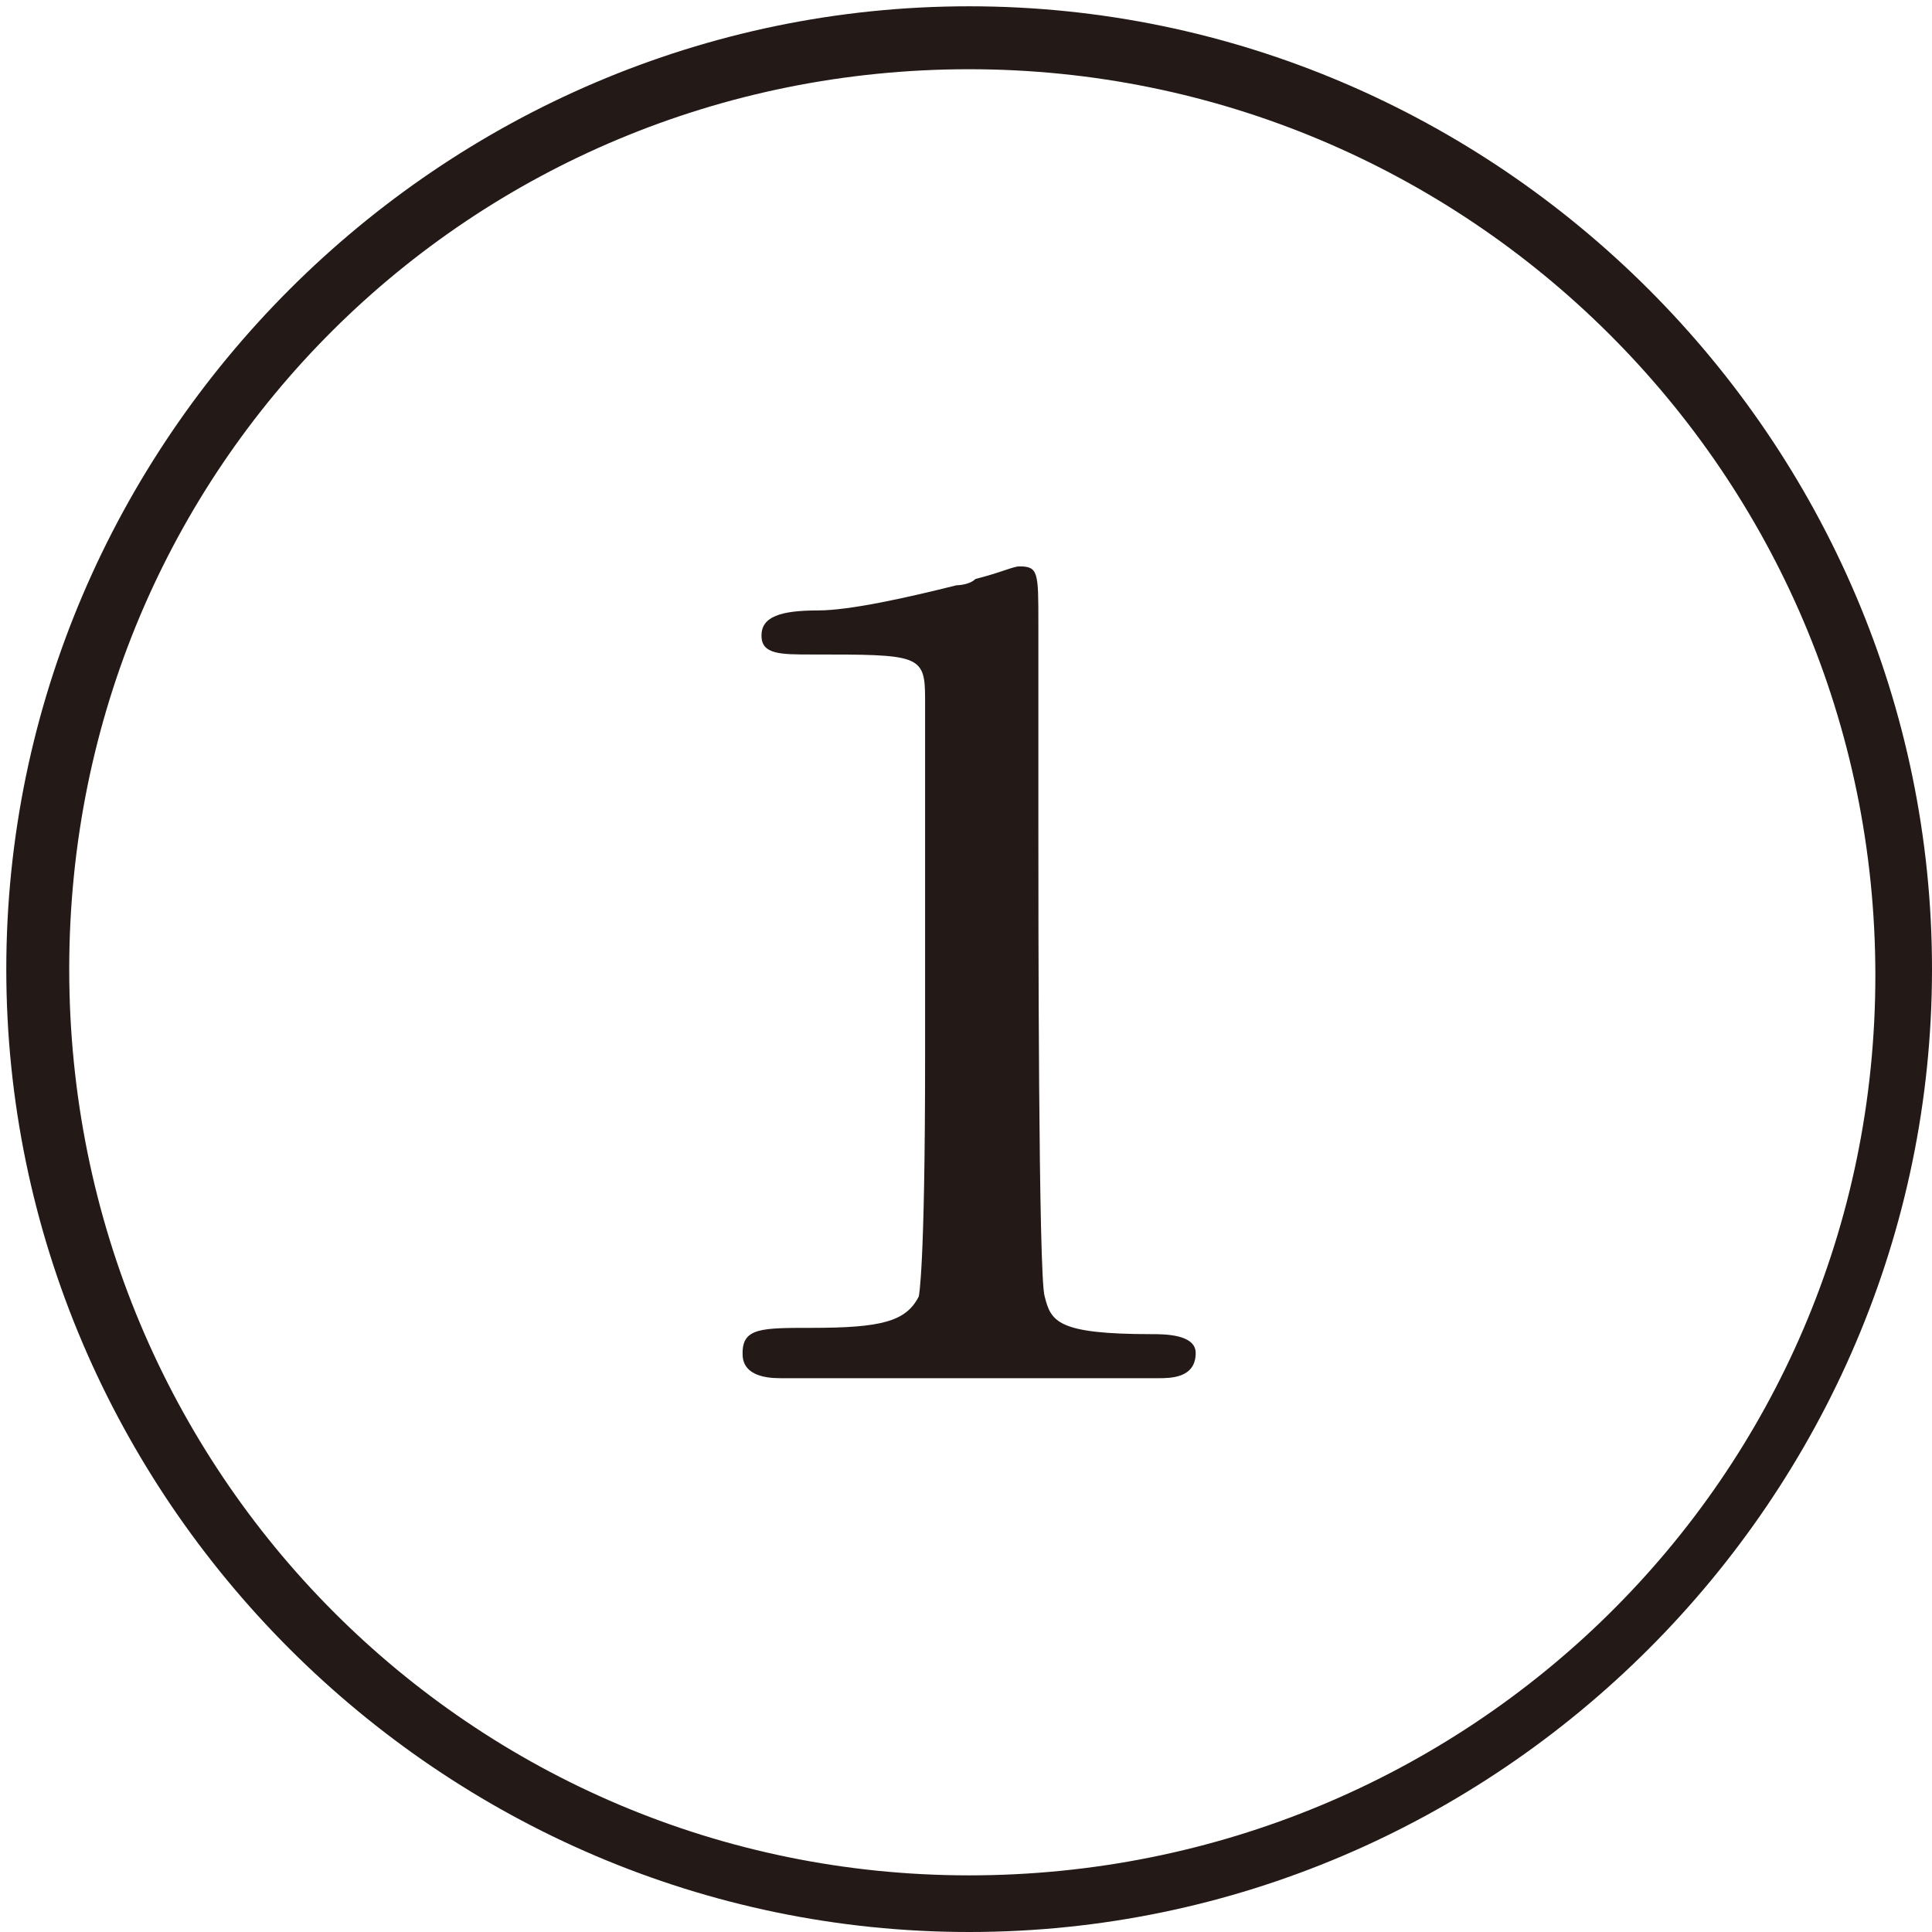 <?xml version="1.0" encoding="utf-8"?>
<!-- Generator: Adobe Illustrator 23.1.1, SVG Export Plug-In . SVG Version: 6.00 Build 0)  -->
<svg version="1.1" id="レイヤー_1" xmlns="http://www.w3.org/2000/svg" xmlns:xlink="http://www.w3.org/1999/xlink" x="0px"
	 y="0px" viewBox="0 0 30.7 30.7" style="enable-background:new 0 0 30.7 30.7;" xml:space="preserve">
<style type="text/css">
	.st0{fill:#231916;}
</style>
<g>
	<path class="st0" d="M18.3,21.2c-1.5,0-1.6-0.2-1.7-0.6c-0.1-0.3-0.1-6.1-0.1-7.5c0-0.3,0-1,0-1.7s0-1.3,0-1.5c0-0.8,0-0.9-0.3-0.9
		c-0.1,0-0.3,0.1-0.7,0.2c-0.1,0.1-0.3,0.1-0.3,0.1c-0.8,0.2-1.7,0.4-2.2,0.4c-0.6,0-0.9,0.1-0.9,0.4c0,0.3,0.3,0.3,0.8,0.3
		c1.7,0,1.8,0,1.8,0.7c0,0.5,0,1.7,0,3c0,1.2,0,2.3,0,2.7c0,3.4-0.1,3.8-0.1,3.8c-0.2,0.4-0.6,0.5-1.7,0.5c-0.8,0-1.1,0-1.1,0.4
		c0,0.1,0,0.4,0.6,0.4h6c0.2,0,0.6,0,0.6-0.4C19,21.2,18.5,21.2,18.3,21.2z"/>
	<path class="st0" d="M15.4,0.1C7,0.1,0.1,7,0.1,15.4S7,30.7,15.4,30.7s15.3-6.9,15.3-15.3S23.8,0.1,15.4,0.1z M15.4,29.8
		c-7.9,0-14.3-6.4-14.3-14.4S7.5,1.1,15.4,1.1s14.4,6.4,14.4,14.4S23.3,29.8,15.4,29.8z"/>
</g>
</svg>
